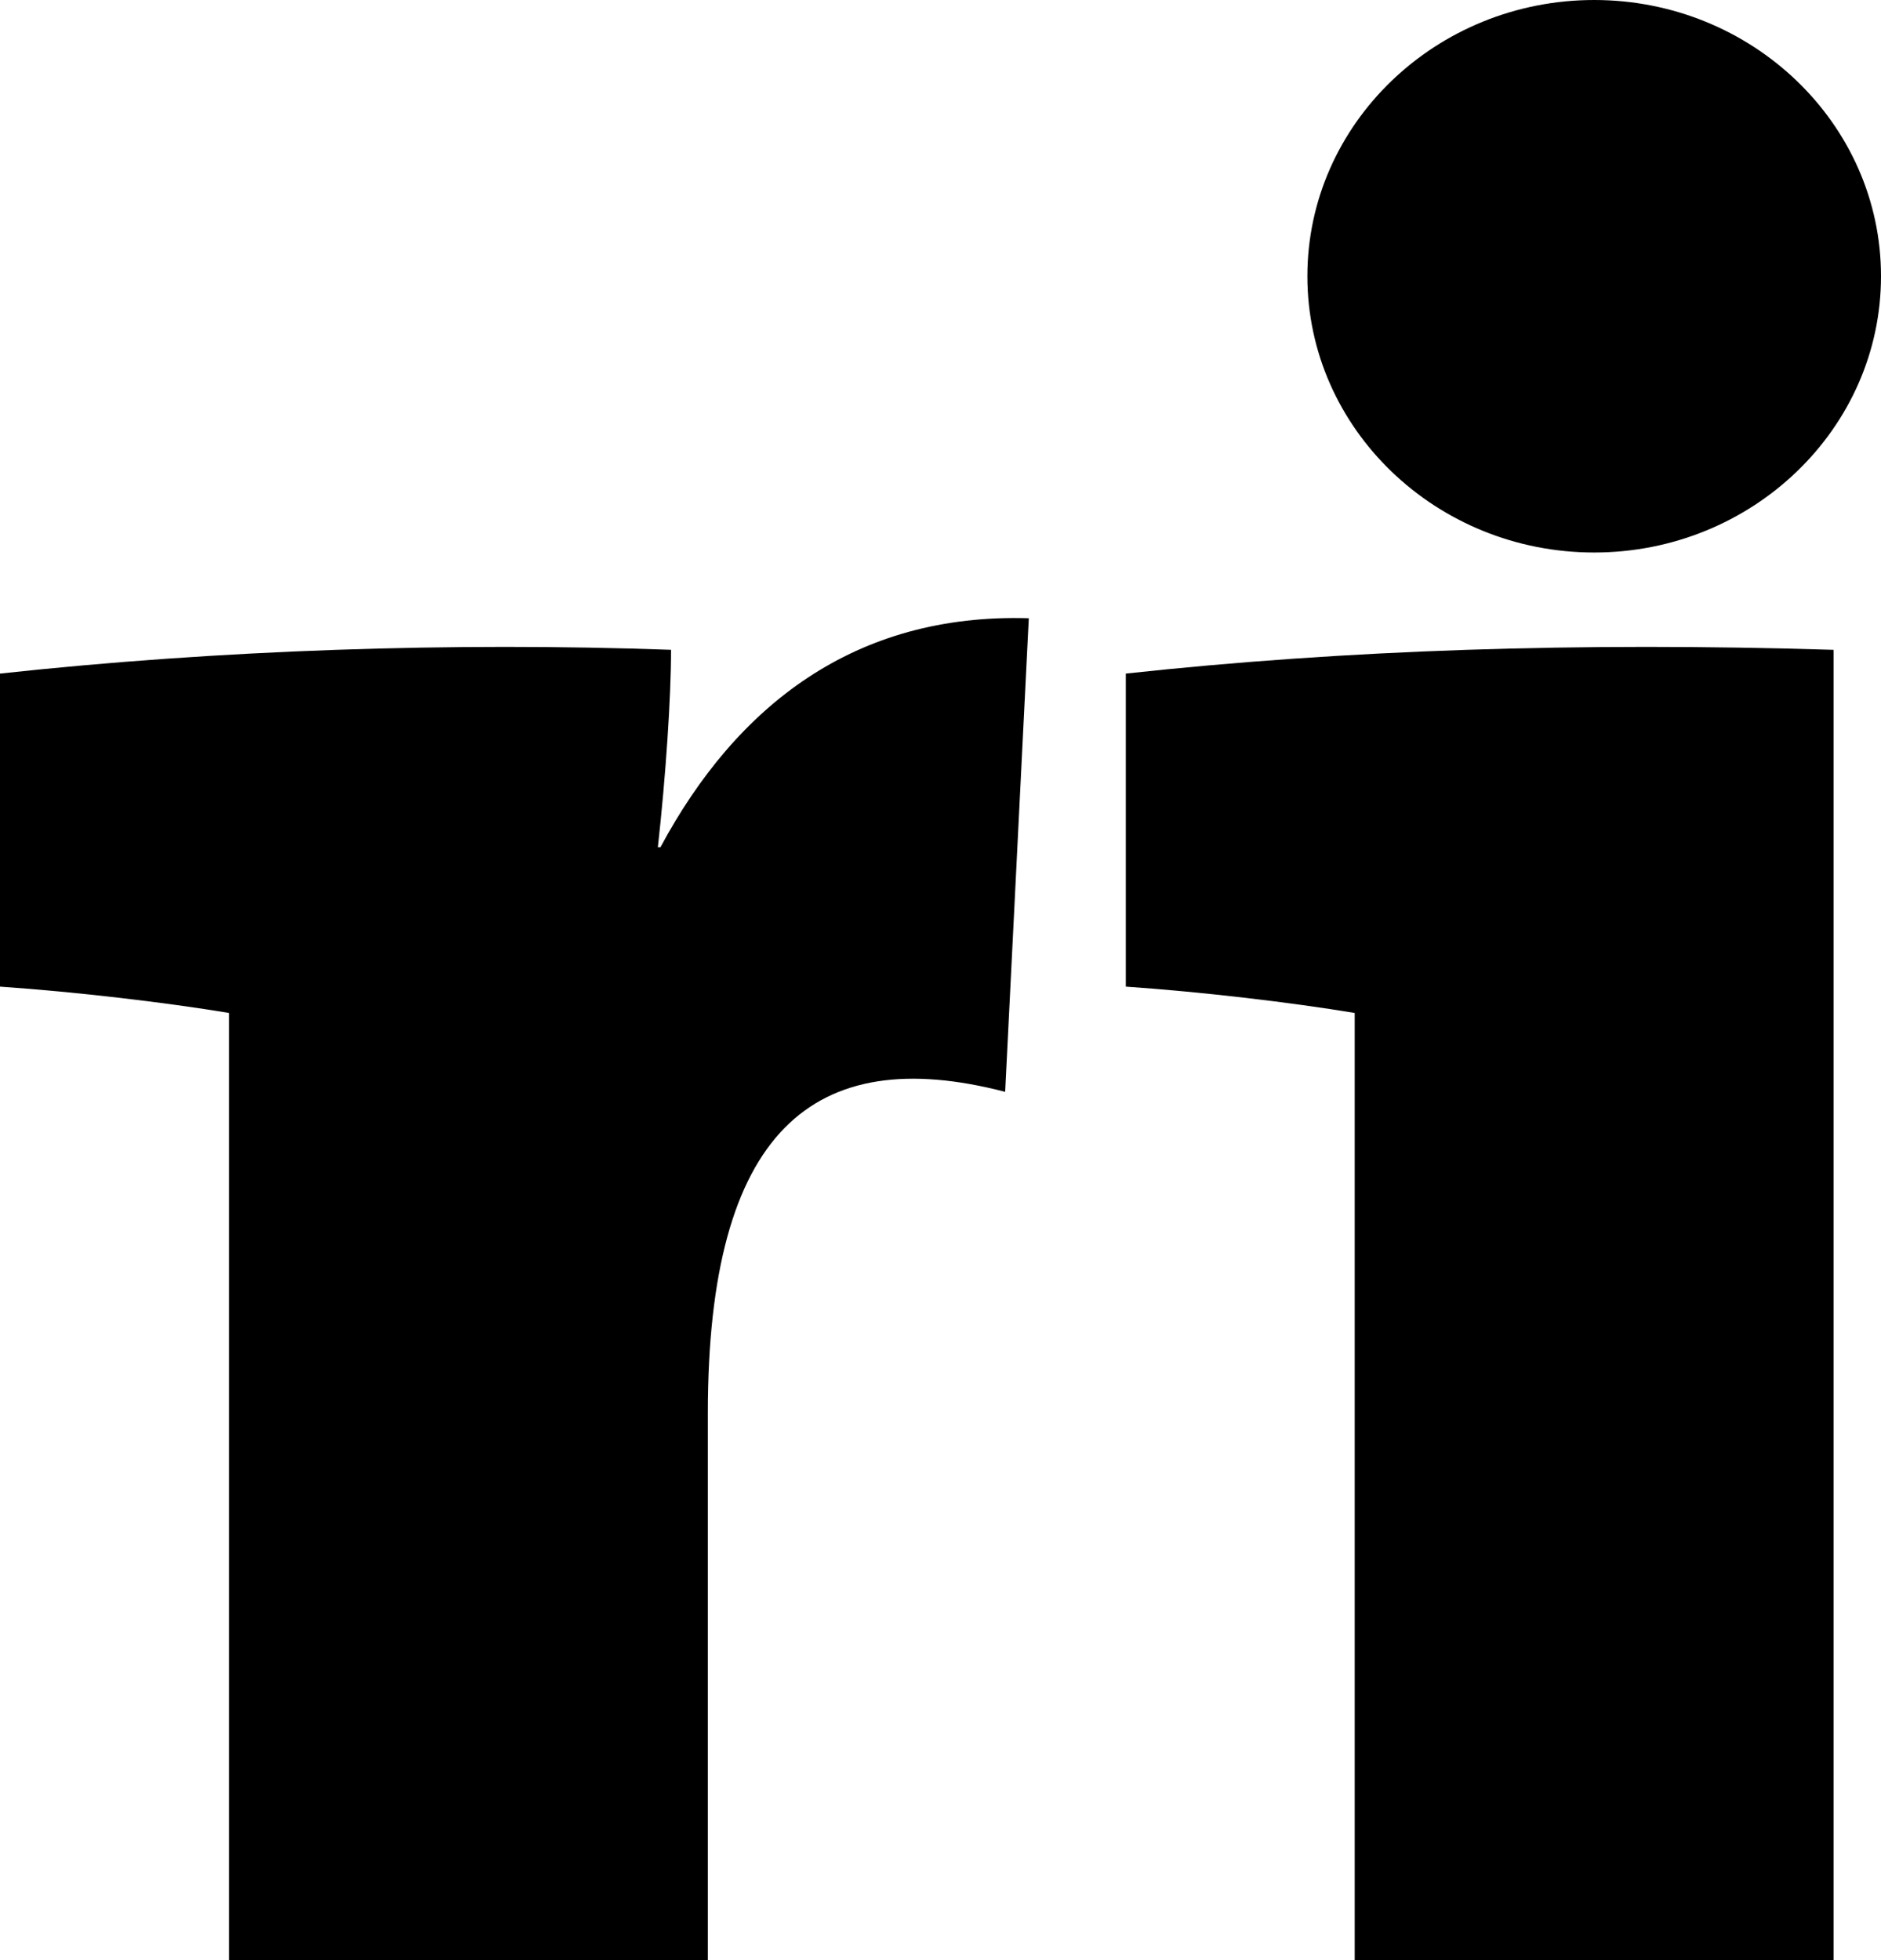 <?xml version="1.0" encoding="UTF-8"?>
<svg id="uuid-642ccf3b-7f43-41cf-9503-11d28013ed44" data-name="Ebene 2" xmlns="http://www.w3.org/2000/svg" width="71.991" height="75.022" viewBox="0 0 71.991 75.022">
  <g id="uuid-a229d73b-553e-411a-a042-5f59c98fde91" data-name="Ebene 1">
    <path d="M25.178,32.426h.099c2.921-5.441,7.452-8.964,14.098-8.764l-.905,18.126c-7.351-1.912-11.379,1.513-11.379,12.288v20.946H8.764V38.768c-2.417-.401-5.842-.806-8.764-1.007v-11.981c8.359-.91,17.324-1.208,25.683-.91,0,1.816-.202,4.836-.505,7.556"/>
    <path d="M70.176,75.021h-18.328V38.769c-2.417-.402-5.838-.808-8.76-1.008v-11.981c8.358-.909,17.32-1.209,27.088-.909v50.15Zm-9.162-53.875c-6.043,0-10.977-4.732-10.977-10.575,0-5.839,4.934-10.571,10.977-10.571,6.039,0,10.977,4.732,10.977,10.571,0,5.843-4.938,10.575-10.977,10.575"/>
  </g>
</svg>